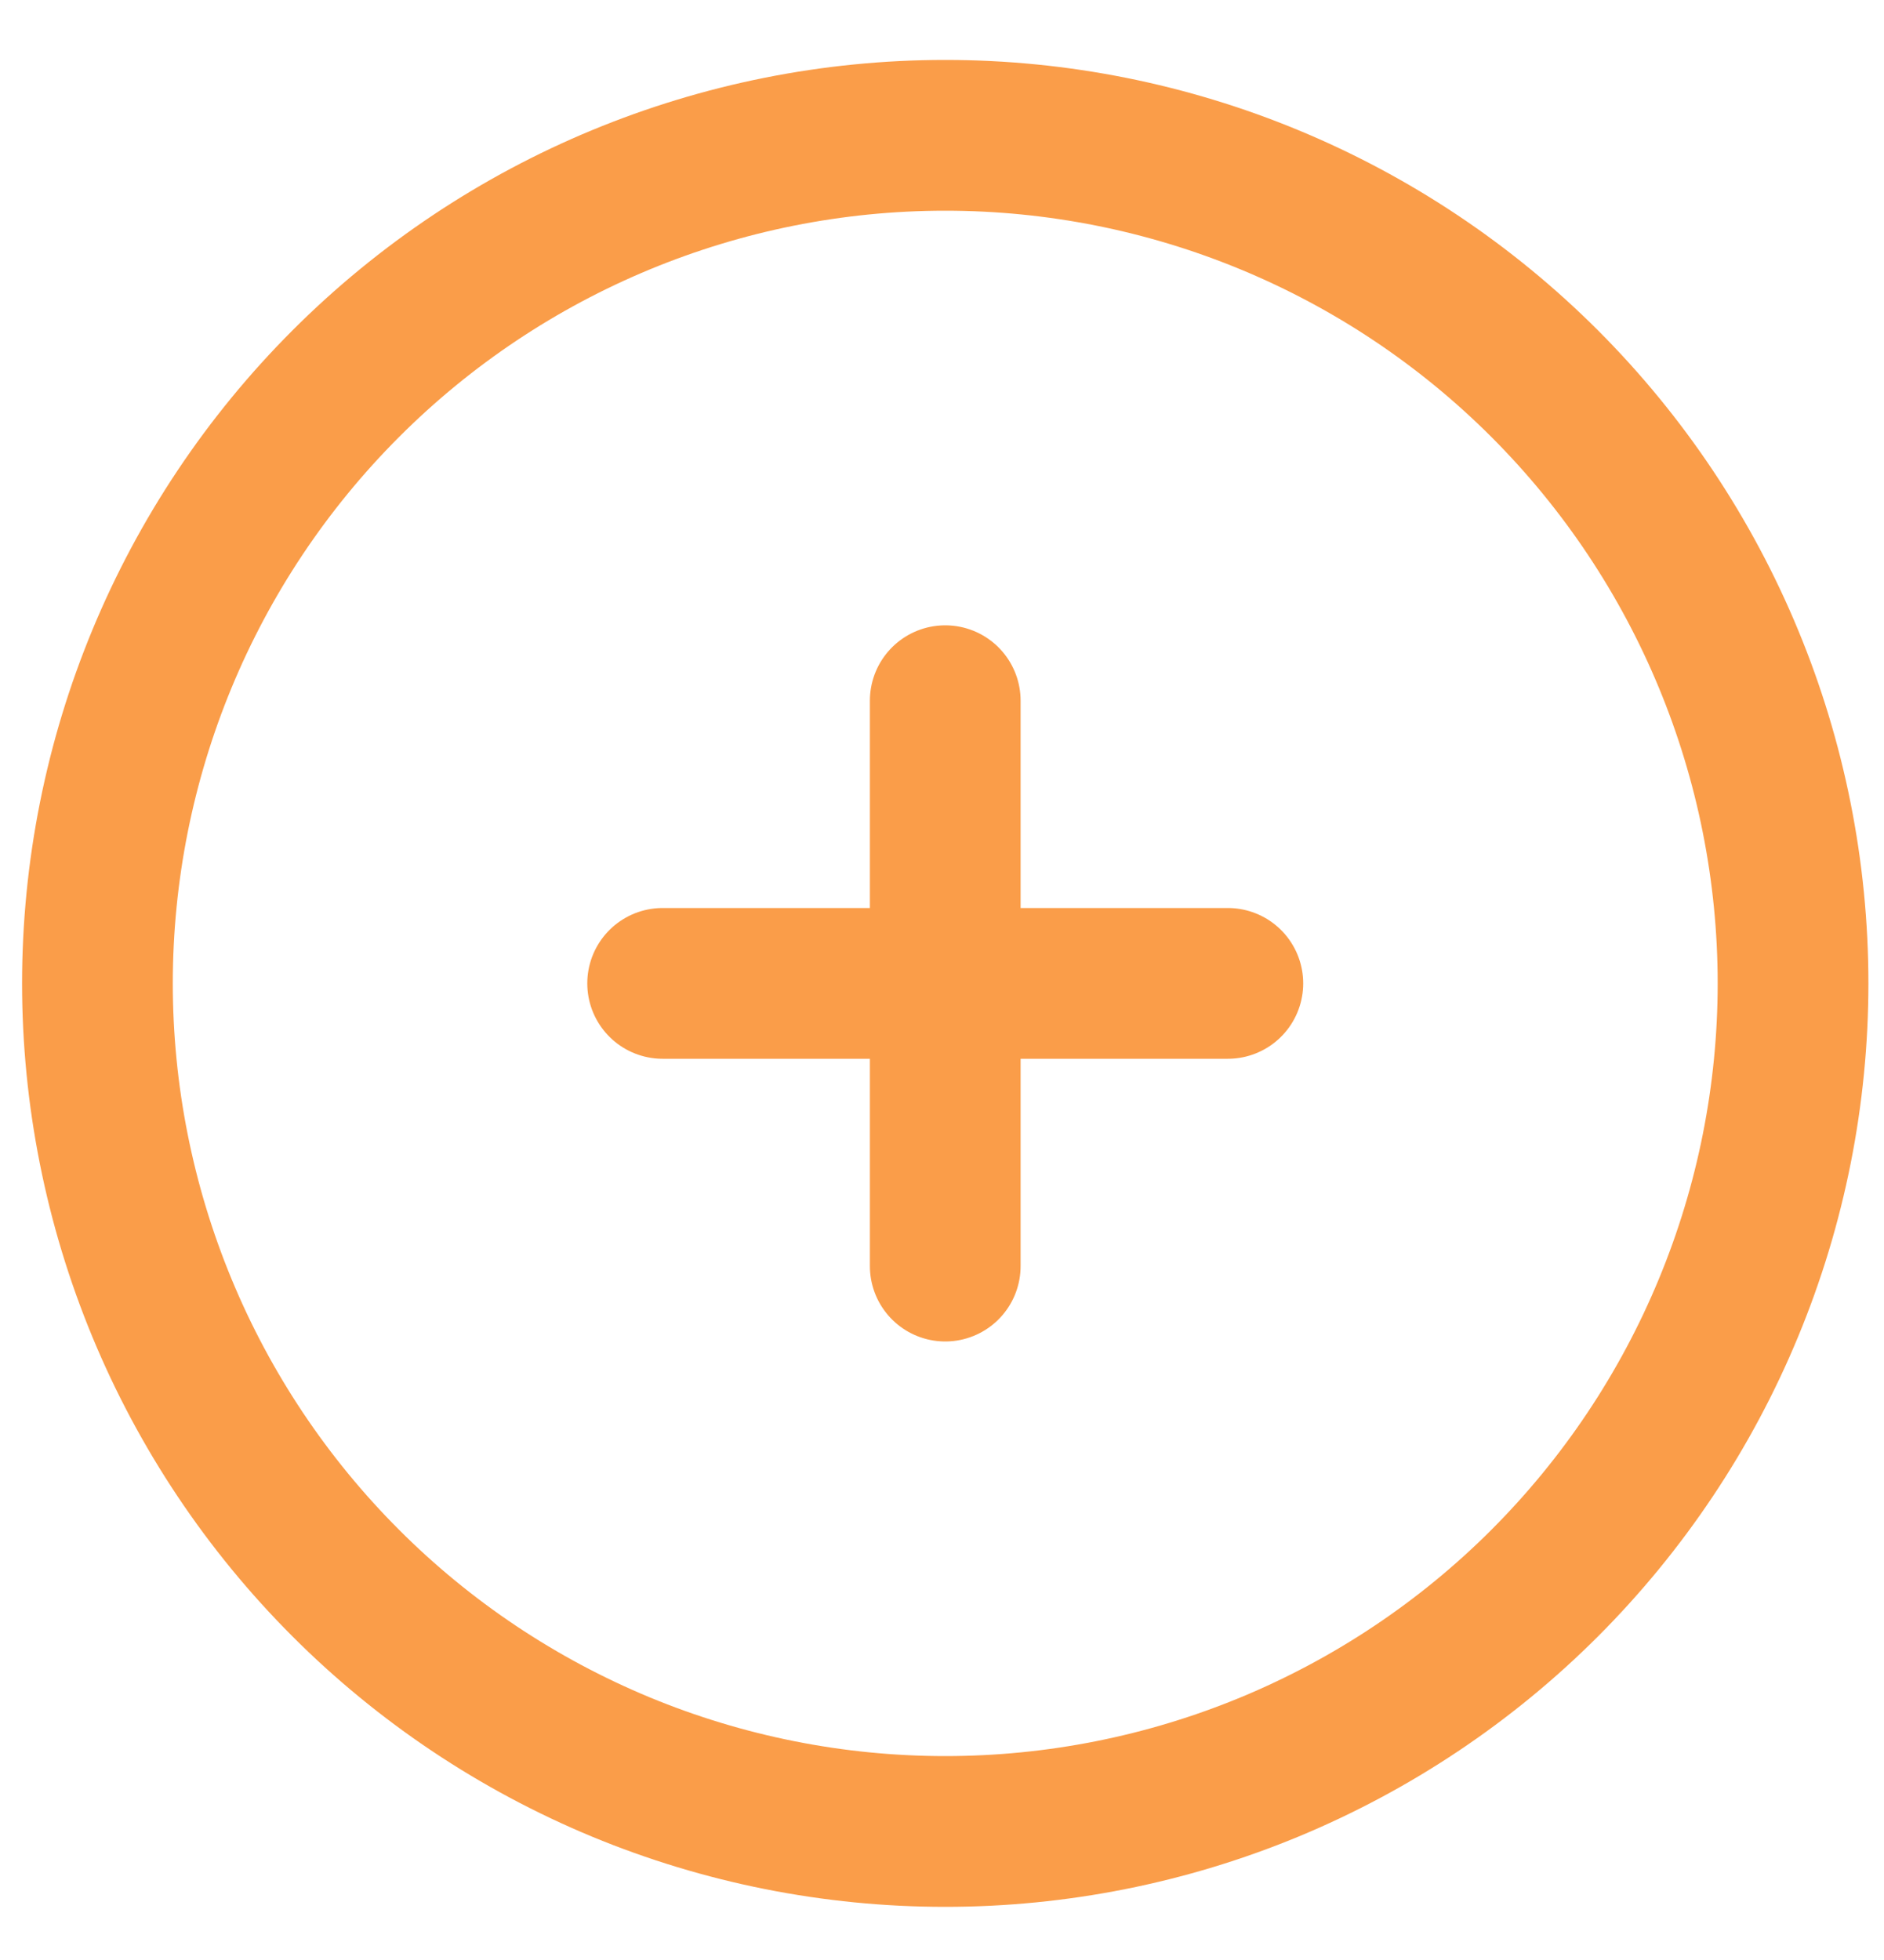 <svg width="25" height="26" viewBox="0 0 25 26" fill="none" xmlns="http://www.w3.org/2000/svg">
<path d="M12.543 9.295V13.045M12.543 13.045V16.795M12.543 13.045H16.293M12.543 13.045H8.793M23.793 13.045C23.793 14.522 23.502 15.985 22.936 17.35C22.371 18.715 21.542 19.955 20.498 21C19.453 22.045 18.213 22.873 16.848 23.439C15.483 24.004 14.02 24.295 12.543 24.295C11.065 24.295 9.602 24.004 8.237 23.439C6.873 22.873 5.632 22.045 4.588 21C3.543 19.955 2.714 18.715 2.149 17.35C1.584 15.985 1.293 14.522 1.293 13.045C1.293 10.061 2.478 7.2 4.588 5.09C6.697 2.98 9.559 1.795 12.543 1.795C15.526 1.795 18.388 2.98 20.498 5.09C22.607 7.2 23.793 10.061 23.793 13.045Z" stroke="#FA9D49" stroke-width="2" stroke-linecap="round" stroke-linejoin="round"/>
</svg>
